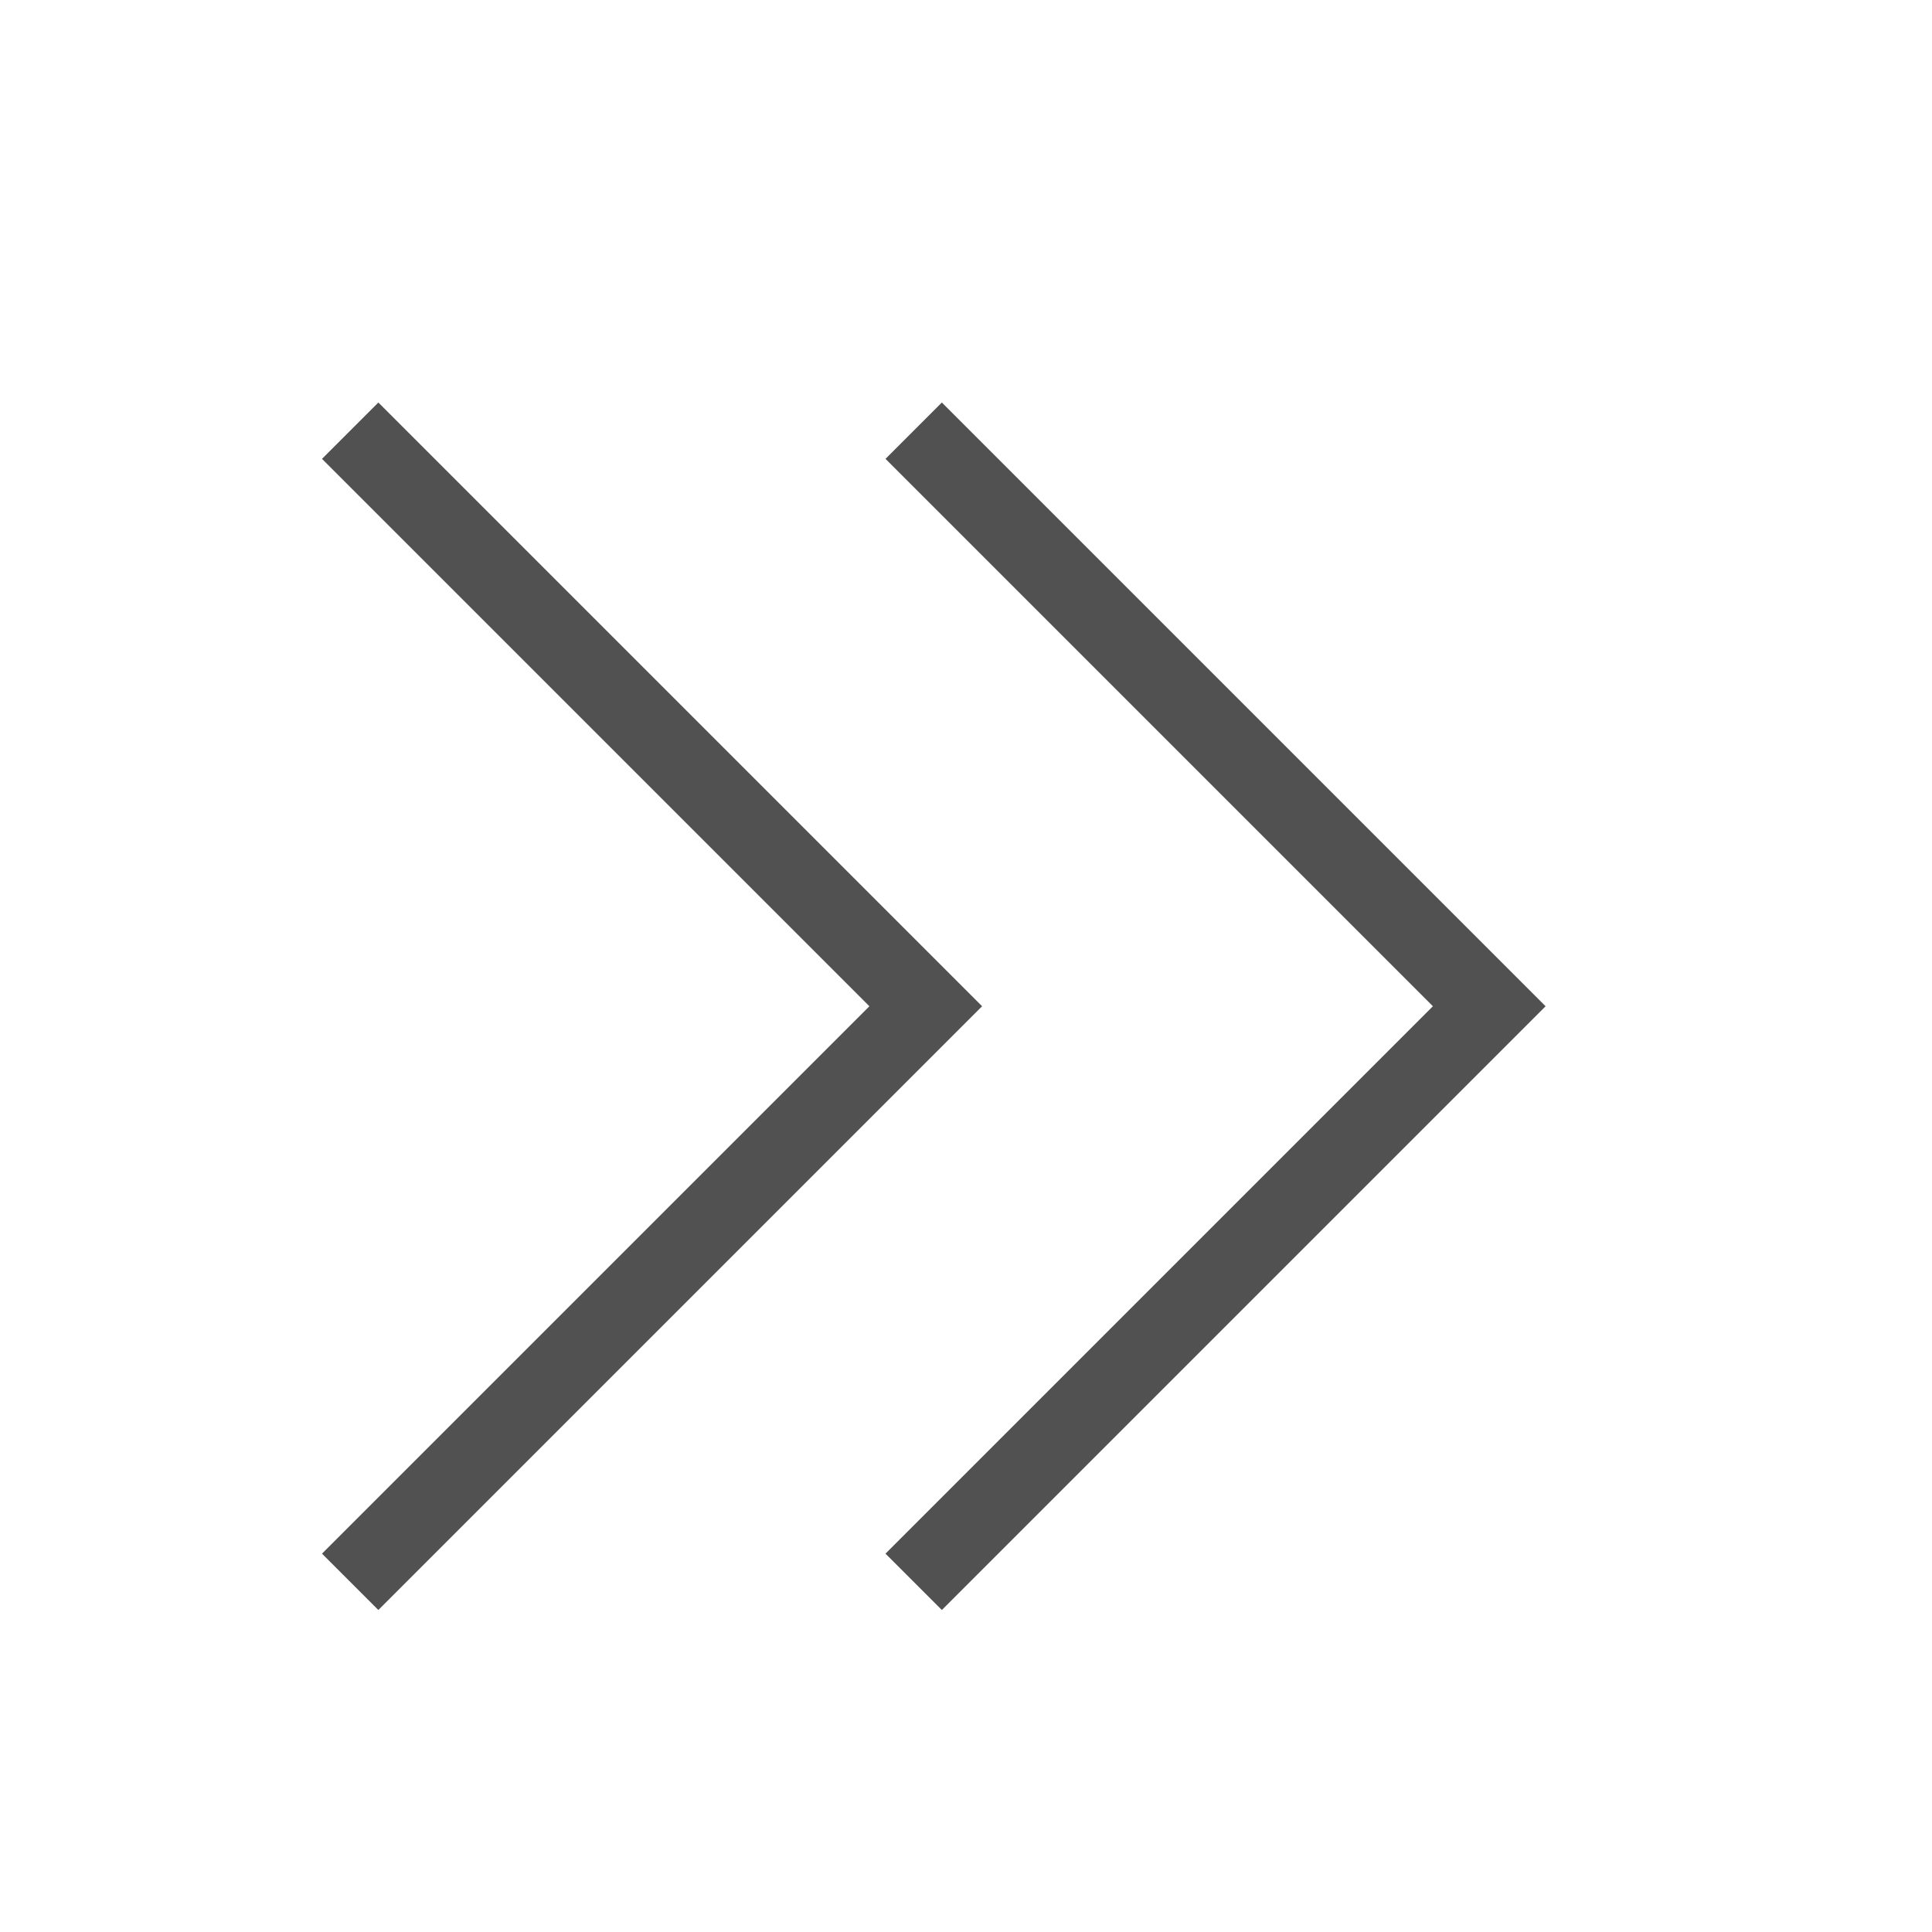 <?xml version="1.0" standalone="no"?><!DOCTYPE svg PUBLIC "-//W3C//DTD SVG 1.1//EN" "http://www.w3.org/Graphics/SVG/1.1/DTD/svg11.dtd"><svg t="1718854291764" class="icon" viewBox="0 0 1024 1024" version="1.1" xmlns="http://www.w3.org/2000/svg" p-id="50150" xmlns:xlink="http://www.w3.org/1999/xlink" width="200" height="200"><path d="M759.467 533.333L469.333 243.2l29.867-29.867 320 320-320 320-29.867-29.867 290.133-290.133z m-298.667 0L170.667 243.2l29.867-29.867 320 320L200.533 853.333l-29.867-29.867 290.133-290.133z" fill="#515151" p-id="50151"></path></svg>